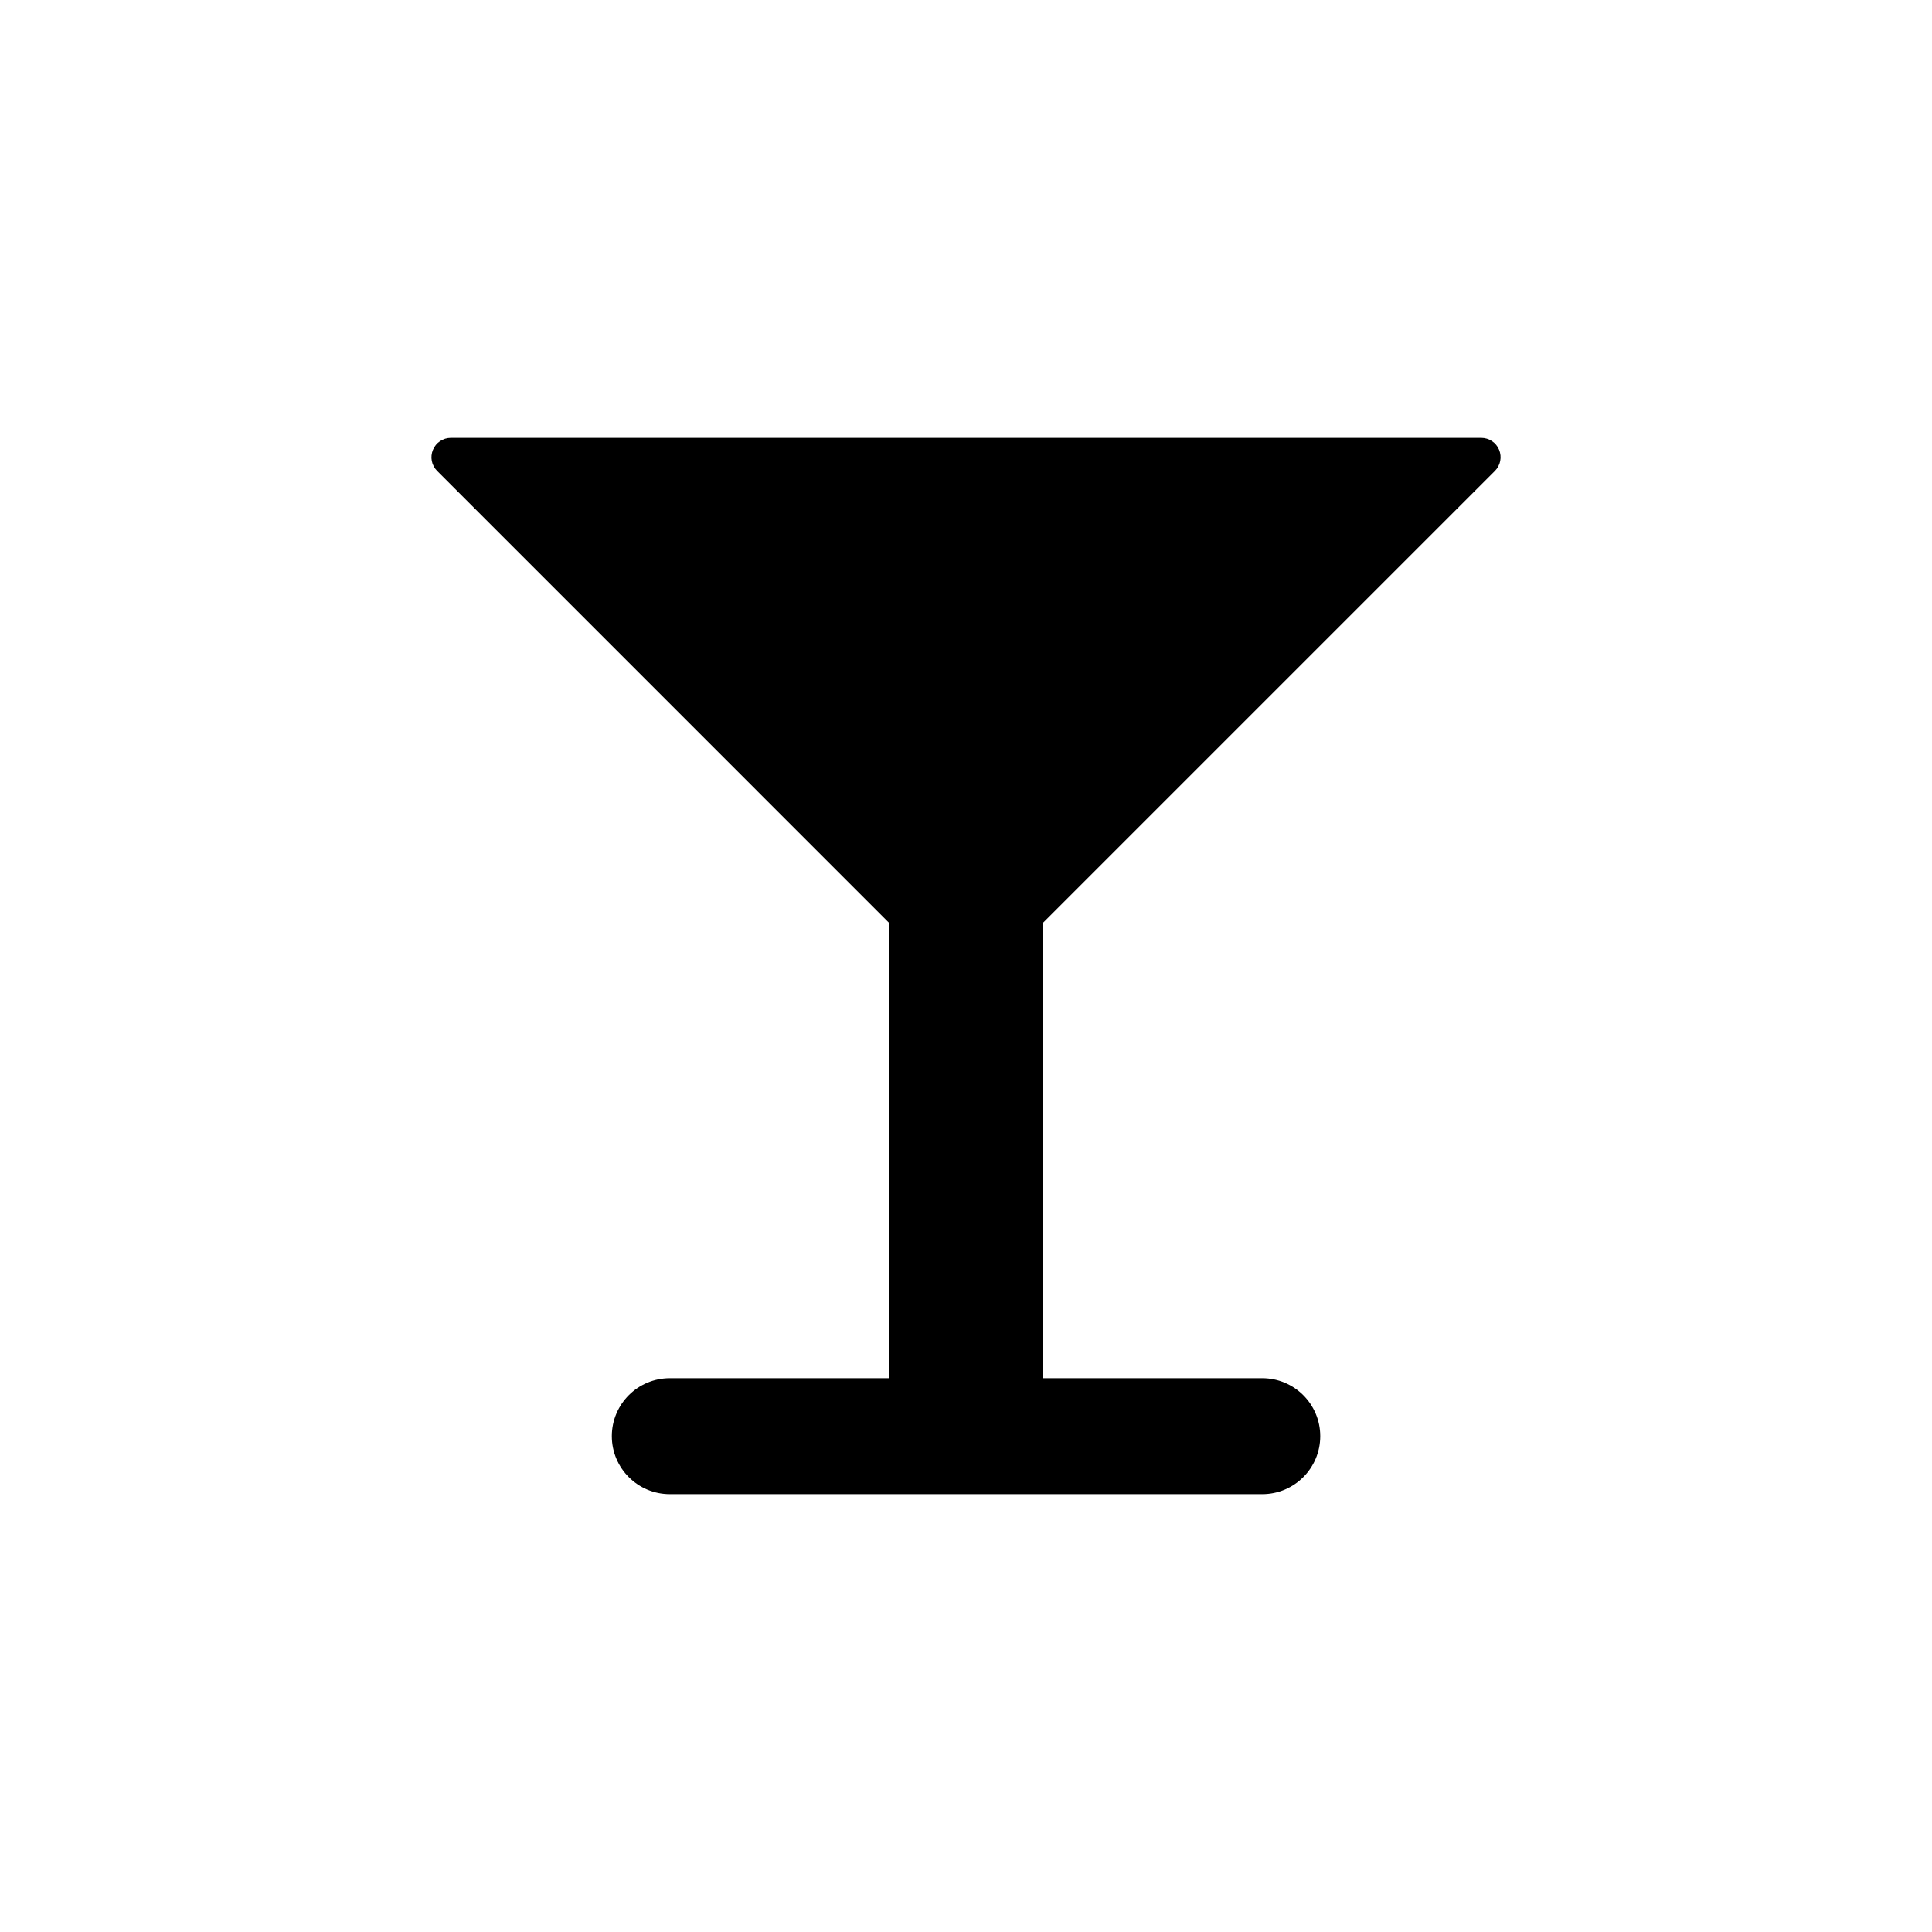 <?xml version="1.0" encoding="utf-8"?>
<!-- Generator: Adobe Illustrator 16.0.4, SVG Export Plug-In . SVG Version: 6.00 Build 0)  -->
<!DOCTYPE svg PUBLIC "-//W3C//DTD SVG 1.1//EN" "http://www.w3.org/Graphics/SVG/1.1/DTD/svg11.dtd">
<svg version="1.1" id="Layer_1" xmlns="http://www.w3.org/2000/svg" xmlns:xlink="http://www.w3.org/1999/xlink" x="0px" y="0px"
	 width="50px" height="50px" viewBox="0 0 50 50" enable-background="new 0 0 50 50" xml:space="preserve">
<path d="M27,23.875v11.793h5.668c0.828,0,1.5,0.672,1.5,1.5s-0.672,1.5-1.5,1.5H17.334c-0.828,0-1.5-0.672-1.5-1.5
	s0.672-1.5,1.5-1.5H23V23.875L11.312,12.186c-0.143-0.143-0.186-0.357-0.107-0.545c0.078-0.187,0.26-0.309,0.462-0.309h26.668
	c0.202,0,0.385,0.122,0.462,0.309c0.077,0.188,0.034,0.402-0.107,0.545L27,23.875z"/>
</svg>
